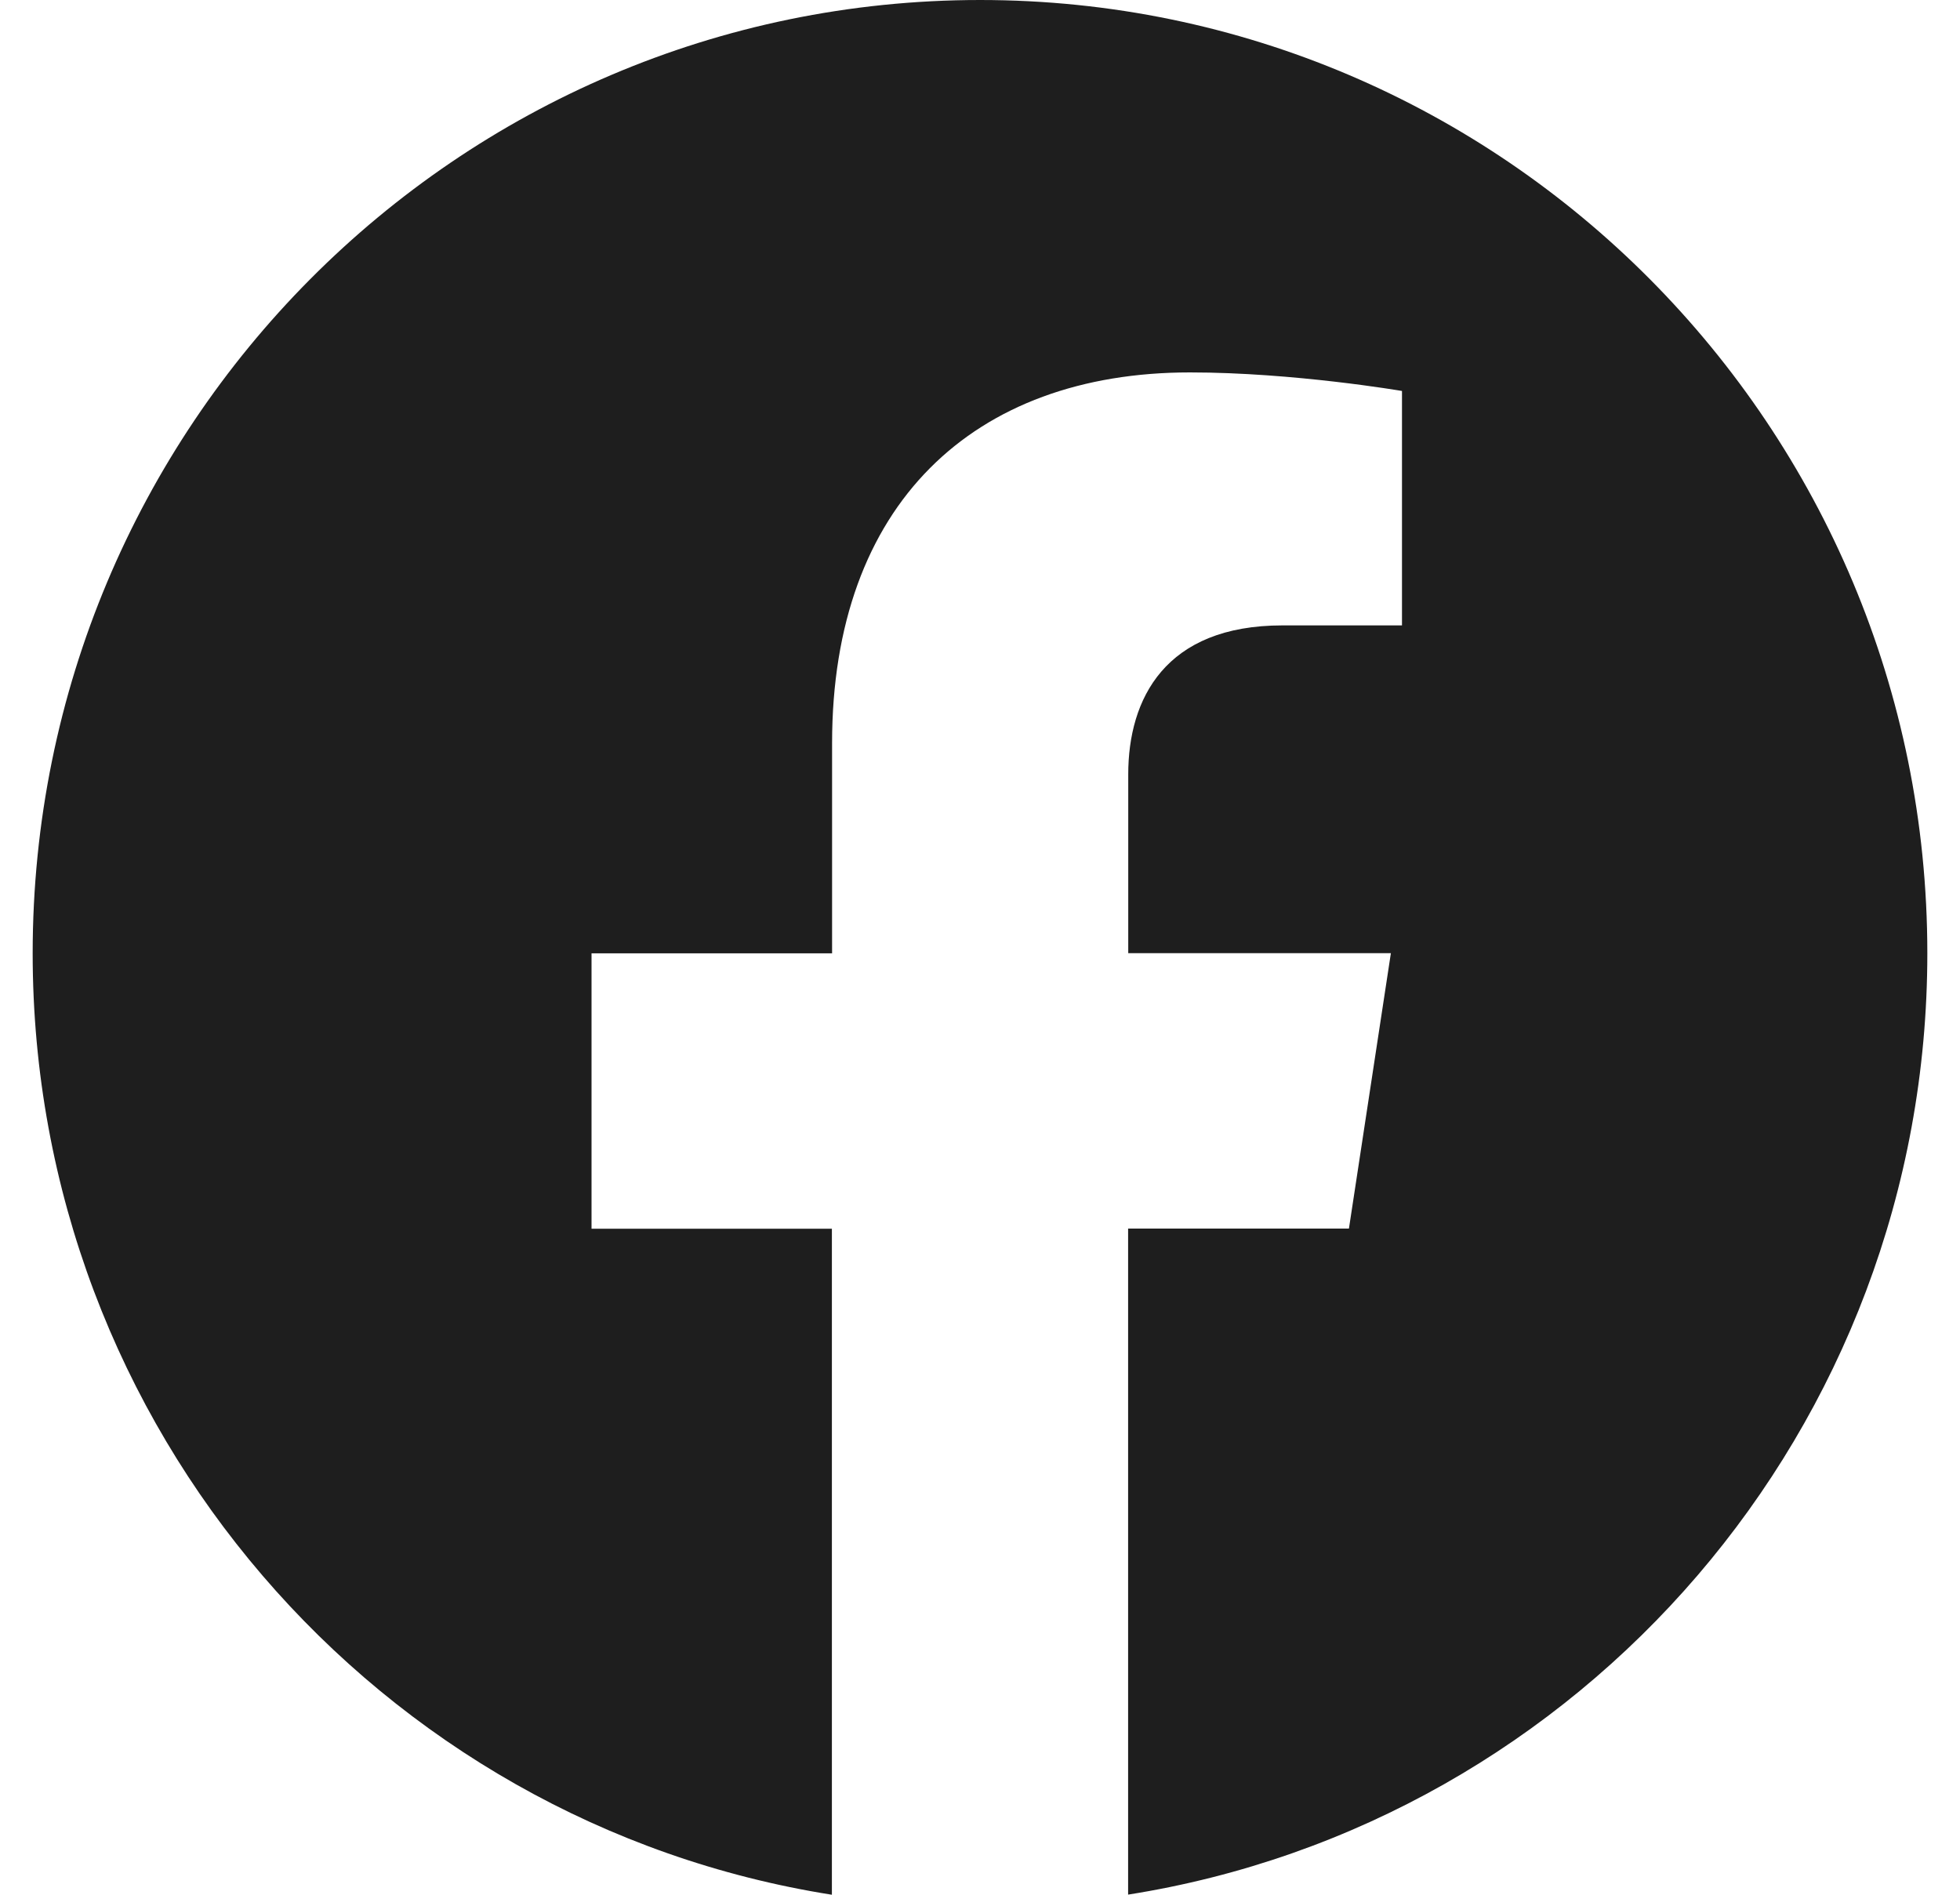 <svg width="30" height="29" viewBox="0 0 30 29" fill="none" xmlns="http://www.w3.org/2000/svg">
<path d="M29.5 14.589C29.5 6.531 23.008 0 15.002 0C6.992 0.002 0.5 6.531 0.5 14.591C0.5 21.87 5.803 27.905 12.733 29V18.806H9.054V14.591H12.736V11.374C12.736 7.718 14.902 5.7 18.213 5.7C19.801 5.7 21.459 5.984 21.459 5.984V9.572H19.63C17.831 9.572 17.269 10.698 17.269 11.852V14.589H21.289L20.647 18.804H17.267V28.998C24.197 27.904 29.5 21.869 29.5 14.589Z" fill="#1E1E1E"/>
</svg>
